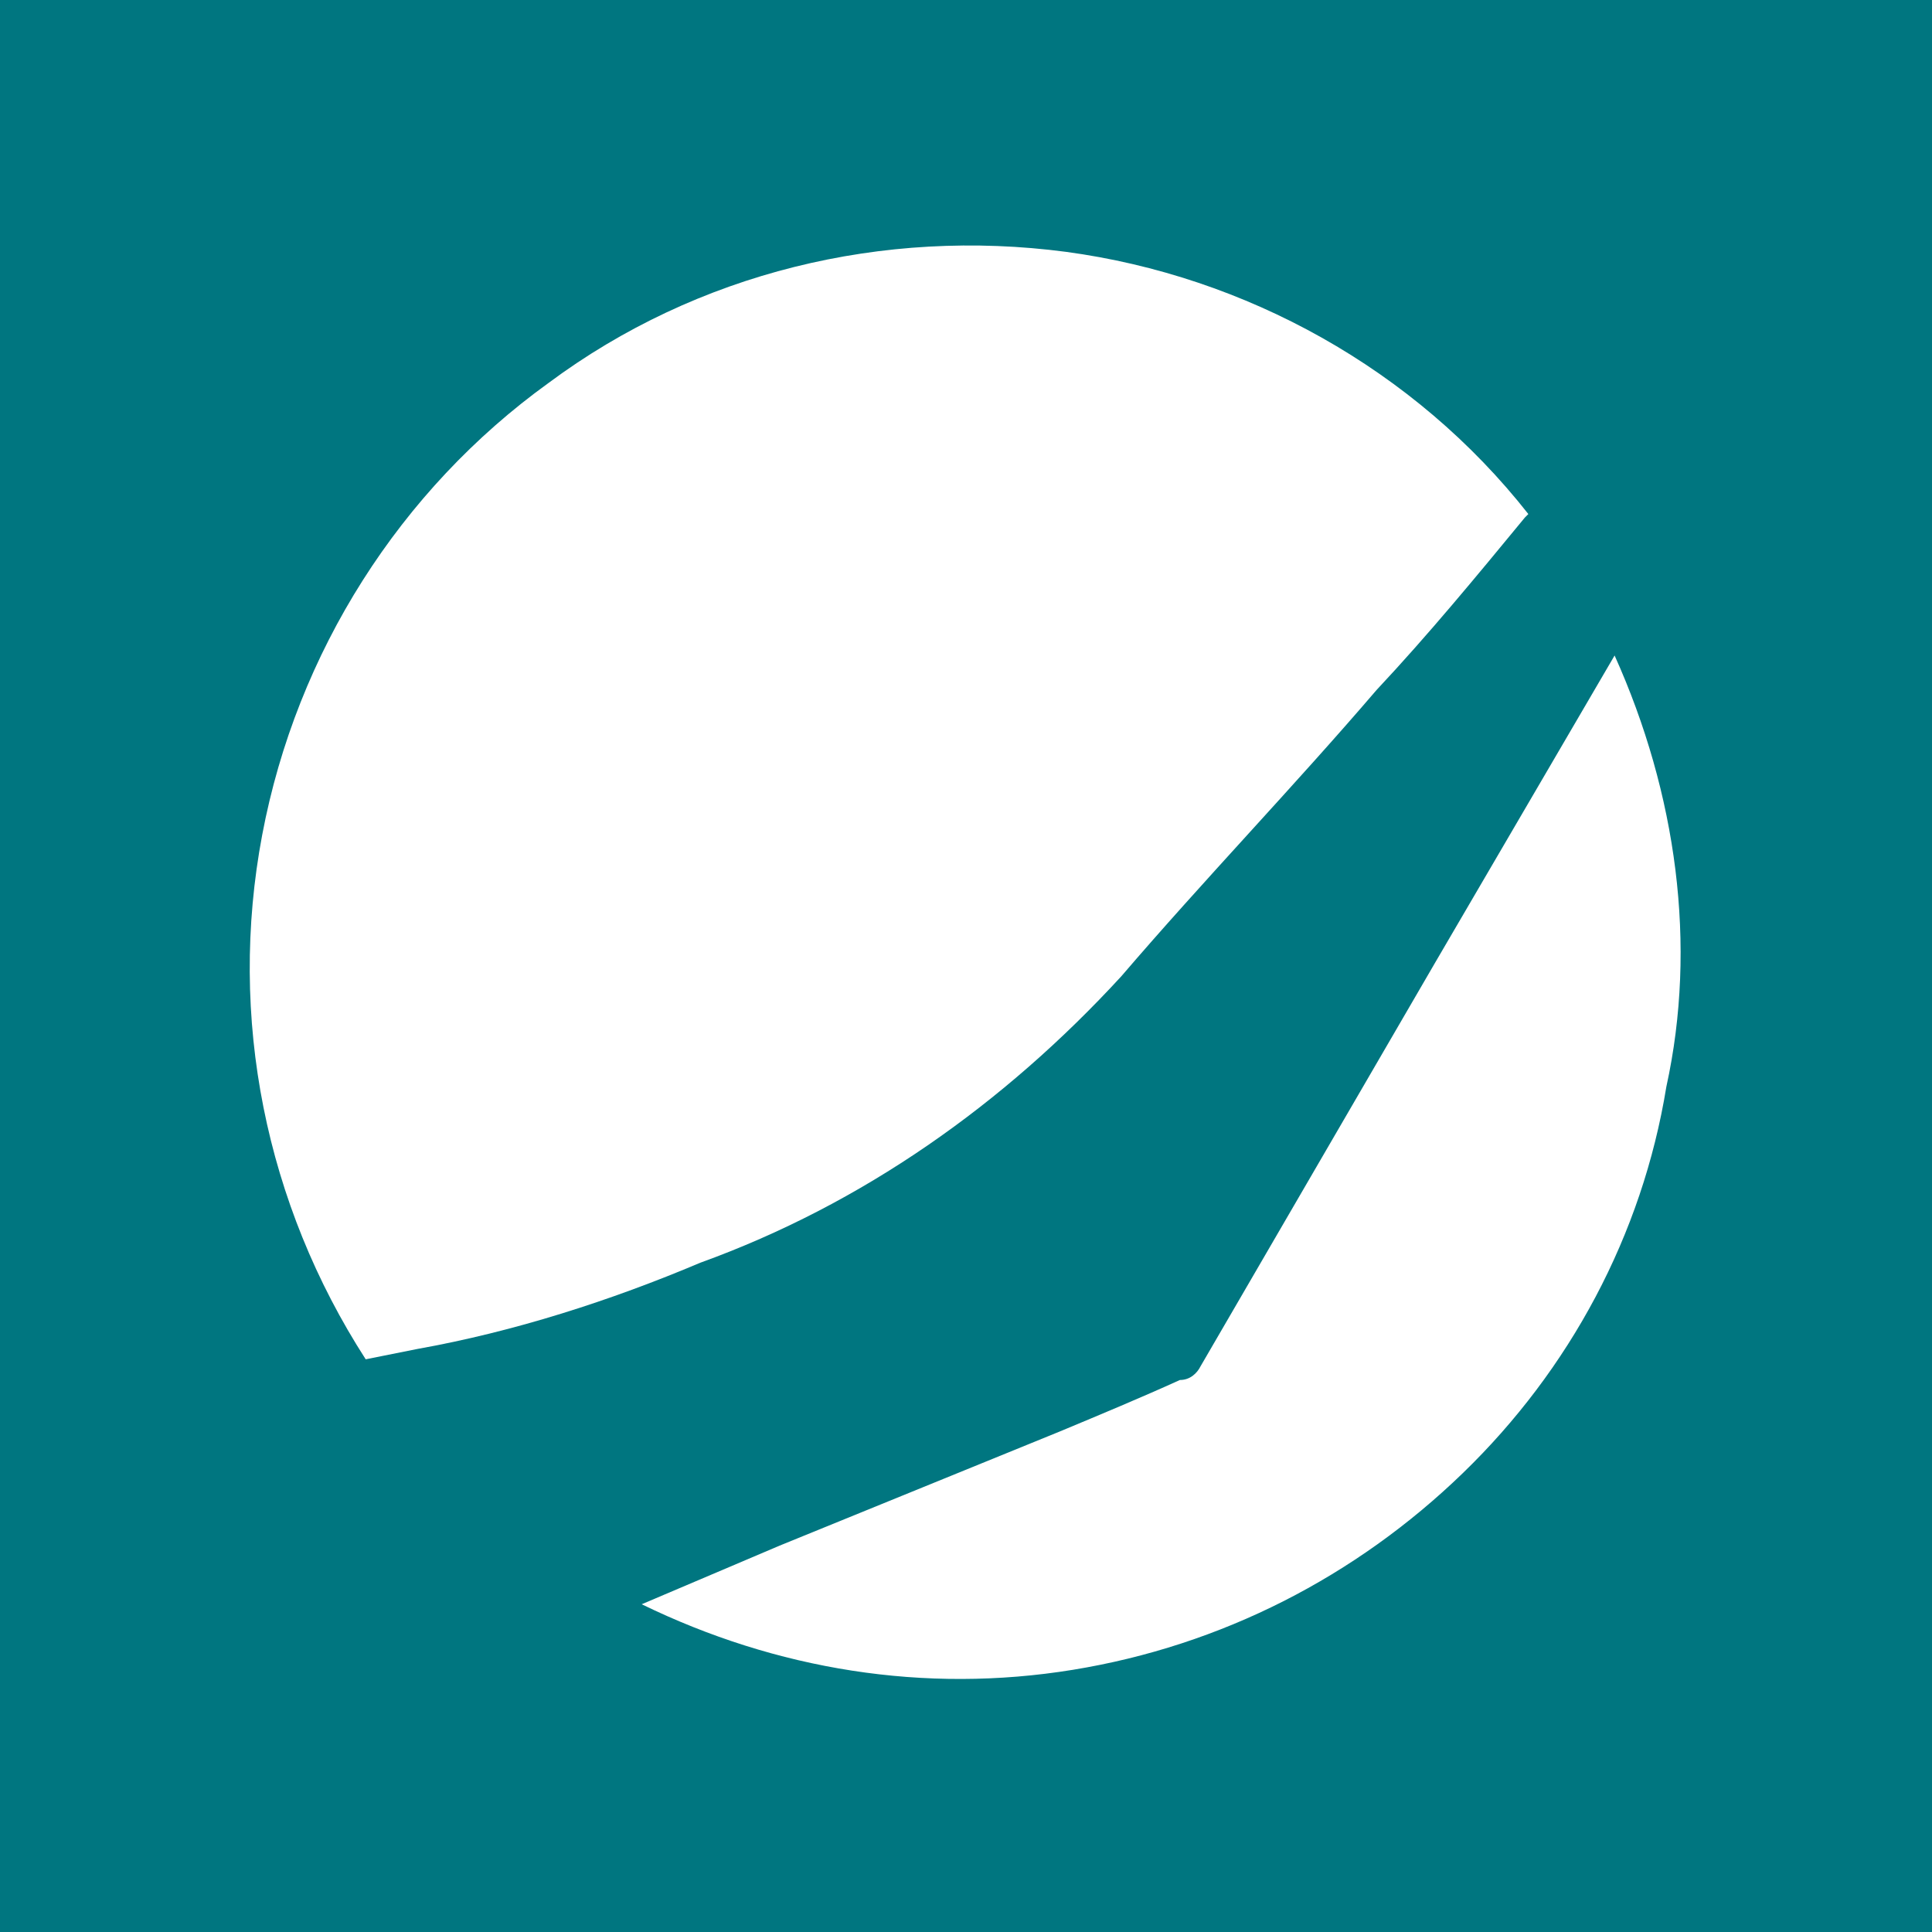 <?xml version="1.0" encoding="utf-8"?>
<!-- Generator: Adobe Illustrator 26.0.1, SVG Export Plug-In . SVG Version: 6.00 Build 0)  -->
<svg version="1.1" id="Layer_1" xmlns="http://www.w3.org/2000/svg" xmlns:xlink="http://www.w3.org/1999/xlink" x="0px" y="0px"
	 viewBox="0 0 56 56" style="enable-background:new 0 0 56 56;" xml:space="preserve">
<style type="text/css">
	.st0{fill:#007680;}
	.st1{fill:#FFFFFF;}
</style>
<rect x="0" class="st0" width="56" height="56"/>
<g>
	<path id="Vector_15" class="st1" d="M11.1,39.3l1-0.2c2.8-0.5,5.6-1.4,8.2-2.5c4.7-1.7,8.8-4.6,12.2-8.3c2.4-2.8,5-5.5,7.4-8.3    c1.5-1.6,2.9-3.3,4.3-5l0.1-0.1c-3.3-4.2-8.2-6.9-13.4-7.6c-5.3-0.7-10.7,0.6-15,3.8c-4.3,3.1-7.3,7.8-8.3,13.1    c-1,5.3,0.1,10.7,3,15.2L11.1,39.3z"/>
	<path id="Vector_16" class="st1" d="M46.8,19l-5.2,8.9l-6.8,11.7c-0.1,0.2-0.3,0.4-0.6,0.4c-1.1,0.5-2.3,1-3.5,1.5l-8.1,3.3l-4,1.7    c3.9,1.9,8.2,2.6,12.5,1.9c4.3-0.7,8.2-2.7,11.3-5.7c3.1-3,5.2-6.9,5.9-11.2C49.2,27.4,48.6,23,46.8,19z"/>
</g>
</svg>
